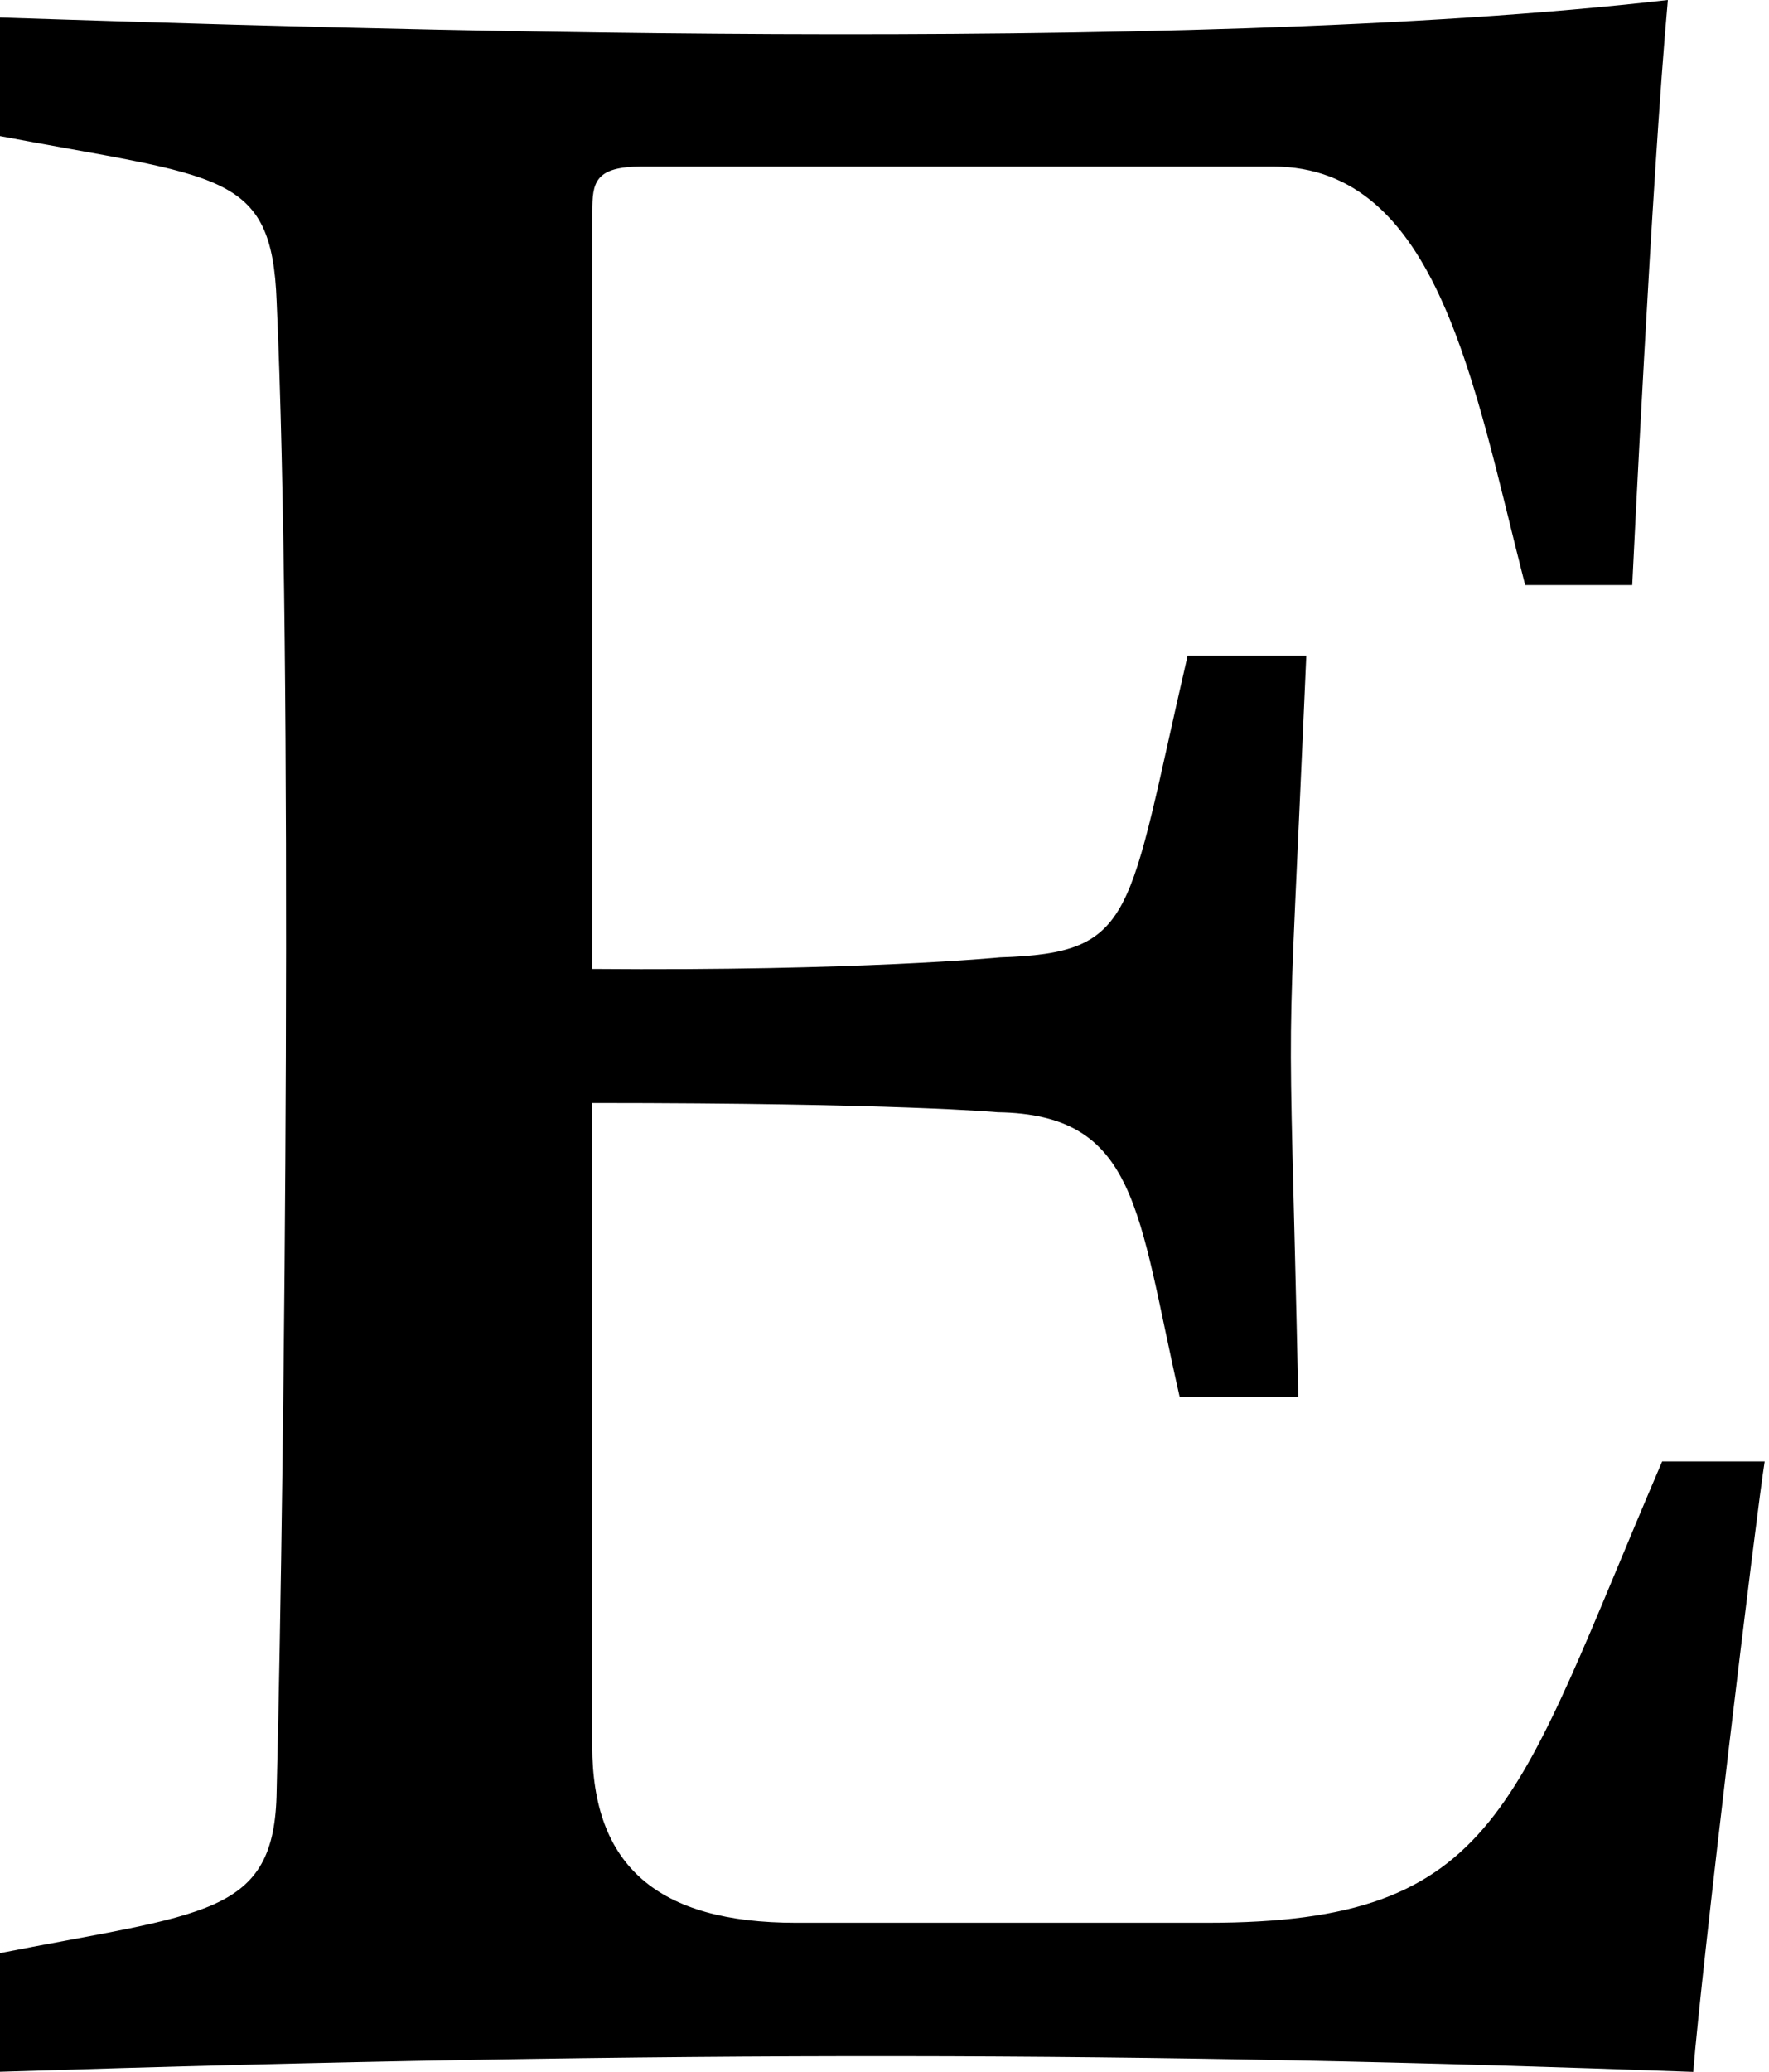 <?xml version="1.0" encoding="UTF-8"?><svg xmlns="http://www.w3.org/2000/svg" xmlns:xlink="http://www.w3.org/1999/xlink" height="24.0" preserveAspectRatio="xMidYMid meet" version="1.0" viewBox="1.8 0.0 20.5 24.0" width="20.5" zoomAndPan="magnify"><g id="change1_1"><path d="M21 15.812L21 15.813 21 15.813z" fill="inherit"/></g><g id="change1_2"><path d="M1.75,22.634V24c7.933-0.254,13.379-0.231,19.672,0c0.093-1.179,0.734-6.491,0.828-7.071h-1.188 c-1.719,4.004-1.875,5.344-5.272,5.344h-4.765c-1.601,0-2.362-0.656-2.362-2.049v-7.447c3.55,0,4.698,0.107,4.698,0.107 c1.625,0.025,1.62,1.148,2.109,3.295h1.375c-0.115-5.273-0.142-3.155,0.093-8.585h-1.375c-0.704,3.04-0.587,3.444-2.175,3.496 c0,0-1.627,0.16-4.724,0.134V2.451c0-0.335,0.027-0.522,0.574-0.522h7.314c1.921,0,2.332,2.553,2.922,4.848h1.241 c0,0,0.227-4.728,0.413-6.777C15.413,0.659,5.694,0.328,1.75,0.201v1.366c2.608,0.495,3.201,0.405,3.256,1.929 c0.188,4.171,0.096,13.376,0,17.25C4.987,22.205,4.177,22.155,1.75,22.634z" fill="inherit"/></g></svg>